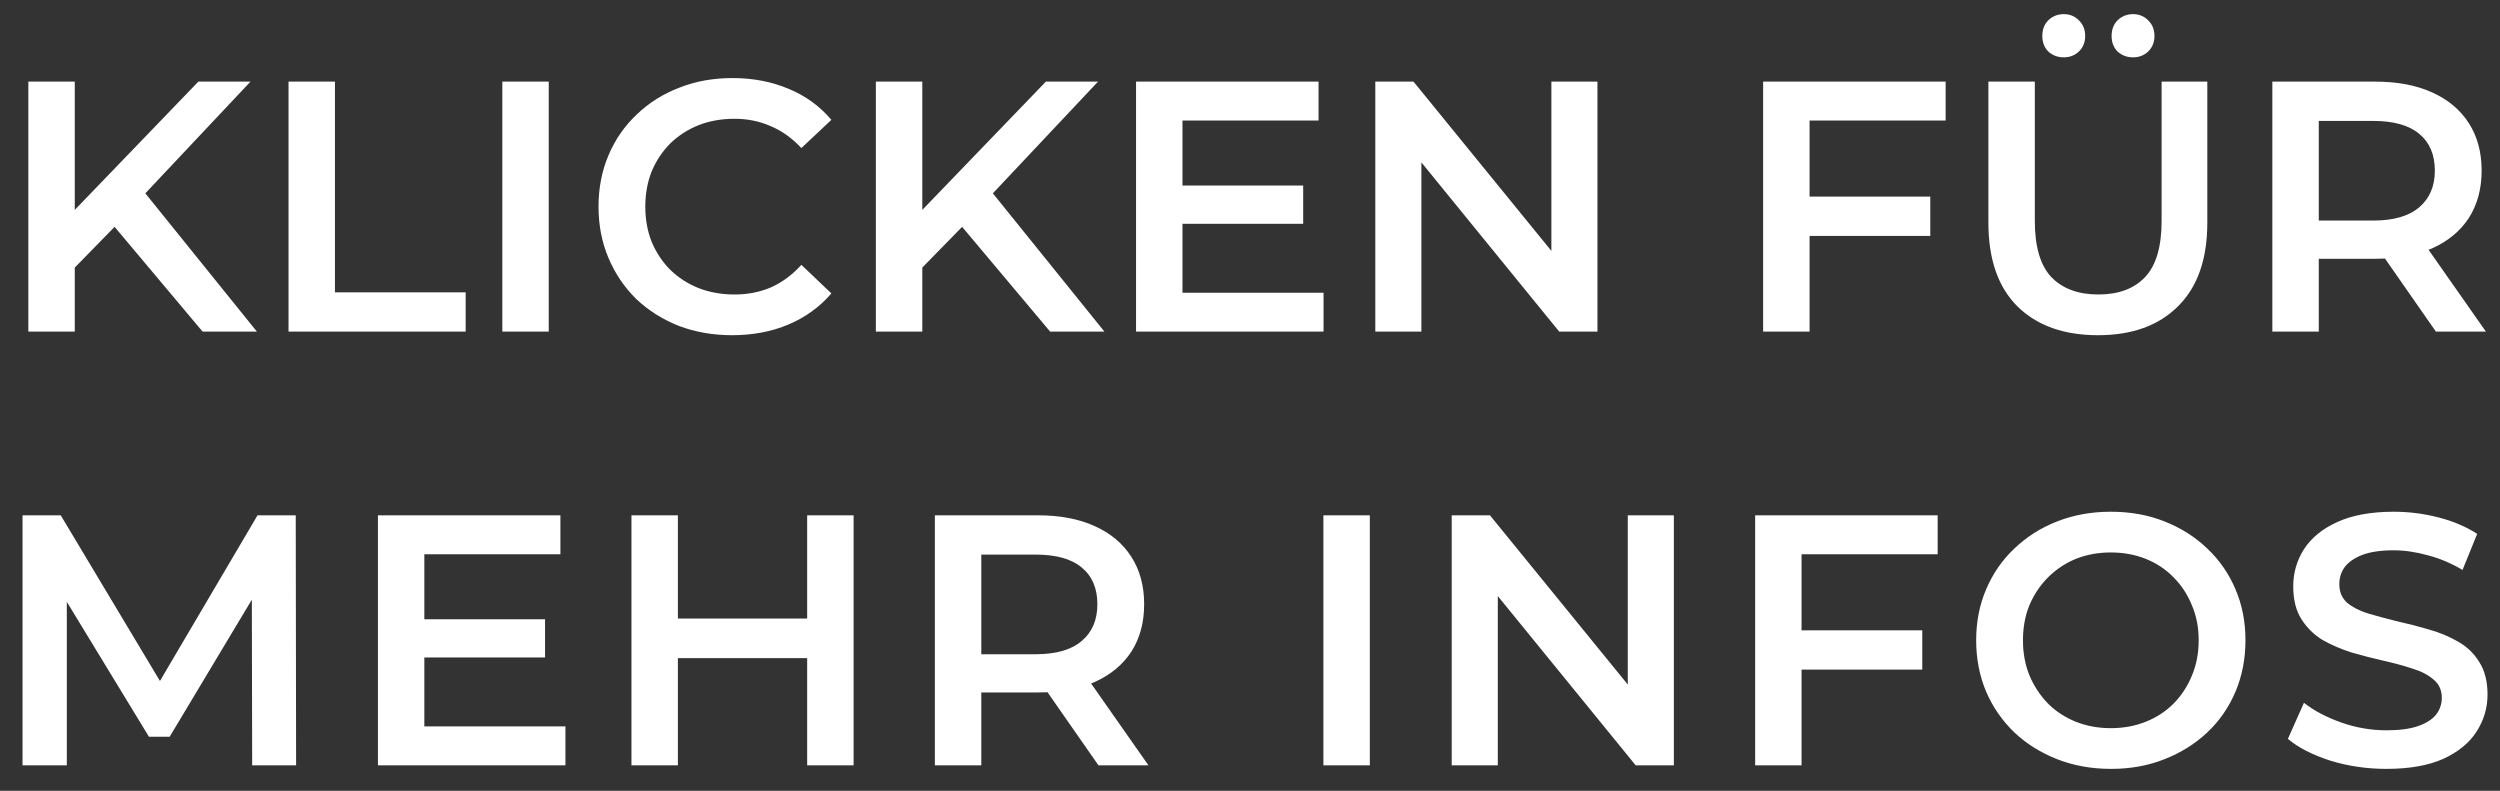 <svg width="98" height="31" viewBox="0 0 98 31" fill="none" xmlns="http://www.w3.org/2000/svg">
<rect x="0" y="0" width="98" height="31" fill="#333333" stroke="none"/>
<path d="M2.735 10.69L2.637 8.534L7.775 3.2H9.819L5.549 7.736L4.541 8.842L2.735 10.69ZM1.111 13V3.2H2.931V13H1.111ZM7.943 13L4.191 8.534L5.395 7.204L10.071 13H7.943ZM11.31 13V3.2H13.13V11.46H18.254V13H11.31ZM19.691 13V3.2H21.511V13H19.691ZM28.698 13.14C27.951 13.14 27.256 13.019 26.612 12.776C25.977 12.524 25.422 12.174 24.946 11.726C24.479 11.269 24.115 10.732 23.854 10.116C23.592 9.5 23.462 8.828 23.462 8.1C23.462 7.372 23.592 6.7 23.854 6.084C24.115 5.468 24.484 4.936 24.96 4.488C25.436 4.031 25.991 3.681 26.626 3.438C27.26 3.186 27.956 3.06 28.712 3.06C29.514 3.06 30.247 3.2 30.91 3.48C31.572 3.751 32.132 4.157 32.59 4.698L31.414 5.804C31.059 5.421 30.662 5.137 30.224 4.95C29.785 4.754 29.309 4.656 28.796 4.656C28.282 4.656 27.811 4.74 27.382 4.908C26.962 5.076 26.593 5.314 26.276 5.622C25.968 5.93 25.725 6.294 25.548 6.714C25.38 7.134 25.296 7.596 25.296 8.1C25.296 8.604 25.38 9.066 25.548 9.486C25.725 9.906 25.968 10.27 26.276 10.578C26.593 10.886 26.962 11.124 27.382 11.292C27.811 11.46 28.282 11.544 28.796 11.544C29.309 11.544 29.785 11.451 30.224 11.264C30.662 11.068 31.059 10.774 31.414 10.382L32.59 11.502C32.132 12.034 31.572 12.44 30.91 12.72C30.247 13 29.51 13.14 28.698 13.14ZM35.958 10.69L35.86 8.534L40.998 3.2H43.042L38.772 7.736L37.764 8.842L35.958 10.69ZM34.334 13V3.2H36.154V13H34.334ZM41.166 13L37.414 8.534L38.618 7.204L43.294 13H41.166ZM46.213 7.274H51.085V8.772H46.213V7.274ZM46.353 11.474H51.883V13H44.533V3.2H51.687V4.726H46.353V11.474ZM53.912 13V3.2H55.41L61.556 10.746H60.814V3.2H62.62V13H61.122L54.976 5.454H55.718V13H53.912ZM70.781 7.708H75.667V9.248H70.781V7.708ZM70.935 13H69.115V3.2H76.269V4.726H70.935V13ZM82.243 13.14C80.899 13.14 79.844 12.762 79.079 12.006C78.323 11.25 77.945 10.158 77.945 8.73V3.2H79.765V8.66C79.765 9.668 79.98 10.401 80.409 10.858C80.848 11.315 81.464 11.544 82.257 11.544C83.05 11.544 83.662 11.315 84.091 10.858C84.52 10.401 84.735 9.668 84.735 8.66V3.2H86.527V8.73C86.527 10.158 86.144 11.25 85.379 12.006C84.623 12.762 83.578 13.14 82.243 13.14ZM83.615 2.248C83.382 2.248 83.181 2.173 83.013 2.024C82.854 1.865 82.775 1.66 82.775 1.408C82.775 1.156 82.854 0.951 83.013 0.792C83.181 0.633 83.382 0.554 83.615 0.554C83.848 0.554 84.044 0.633 84.203 0.792C84.371 0.951 84.455 1.156 84.455 1.408C84.455 1.66 84.371 1.865 84.203 2.024C84.044 2.173 83.848 2.248 83.615 2.248ZM80.899 2.248C80.666 2.248 80.465 2.173 80.297 2.024C80.138 1.865 80.059 1.66 80.059 1.408C80.059 1.156 80.138 0.951 80.297 0.792C80.465 0.633 80.666 0.554 80.899 0.554C81.132 0.554 81.328 0.633 81.487 0.792C81.655 0.951 81.739 1.156 81.739 1.408C81.739 1.66 81.655 1.865 81.487 2.024C81.328 2.173 81.132 2.248 80.899 2.248ZM89.076 13V3.2H93.108C93.976 3.2 94.718 3.34 95.334 3.62C95.959 3.9 96.44 4.301 96.776 4.824C97.112 5.347 97.28 5.967 97.28 6.686C97.28 7.405 97.112 8.025 96.776 8.548C96.44 9.061 95.959 9.458 95.334 9.738C94.718 10.009 93.976 10.144 93.108 10.144H90.084L90.896 9.318V13H89.076ZM95.488 13L93.01 9.444H94.956L97.448 13H95.488ZM90.896 9.514L90.084 8.646H93.024C93.826 8.646 94.428 8.473 94.83 8.128C95.24 7.783 95.446 7.302 95.446 6.686C95.446 6.061 95.24 5.58 94.83 5.244C94.428 4.908 93.826 4.74 93.024 4.74H90.084L90.896 3.844V9.514ZM0.883 30V20.2H2.381L6.665 27.354H5.881L10.095 20.2H11.593L11.607 30H9.885L9.871 22.902H10.235L6.651 28.88H5.839L2.199 22.902H2.619V30H0.883ZM16.494 24.274H21.366V25.772H16.494V24.274ZM16.634 28.474H22.165V30H14.815V20.2H21.968V21.726H16.634V28.474ZM31.641 20.2H33.461V30H31.641V20.2ZM26.573 30H24.753V20.2H26.573V30ZM31.781 25.8H26.419V24.246H31.781V25.8ZM36.647 30V20.2H40.679C41.547 20.2 42.289 20.34 42.905 20.62C43.531 20.9 44.011 21.301 44.347 21.824C44.683 22.347 44.851 22.967 44.851 23.686C44.851 24.405 44.683 25.025 44.347 25.548C44.011 26.061 43.531 26.458 42.905 26.738C42.289 27.009 41.547 27.144 40.679 27.144H37.655L38.467 26.318V30H36.647ZM43.059 30L40.581 26.444H42.527L45.019 30H43.059ZM38.467 26.514L37.655 25.646H40.595C41.398 25.646 42 25.473 42.401 25.128C42.812 24.783 43.017 24.302 43.017 23.686C43.017 23.061 42.812 22.58 42.401 22.244C42 21.908 41.398 21.74 40.595 21.74H37.655L38.467 20.844V26.514ZM51.877 30V20.2H53.697V30H51.877ZM56.907 30V20.2H58.406L64.552 27.746H63.809V20.2H65.615V30H64.118L57.971 22.454H58.714V30H56.907ZM70.468 24.708H75.353V26.248H70.468V24.708ZM70.621 30H68.802V20.2H75.956V21.726H70.621V30ZM82.758 30.14C81.993 30.14 81.288 30.014 80.644 29.762C80 29.51 79.44 29.16 78.964 28.712C78.488 28.255 78.12 27.723 77.858 27.116C77.597 26.5 77.466 25.828 77.466 25.1C77.466 24.372 77.597 23.705 77.858 23.098C78.12 22.482 78.488 21.95 78.964 21.502C79.44 21.045 80 20.69 80.644 20.438C81.288 20.186 81.988 20.06 82.744 20.06C83.51 20.06 84.21 20.186 84.844 20.438C85.488 20.69 86.048 21.045 86.524 21.502C87 21.95 87.369 22.482 87.63 23.098C87.891 23.705 88.022 24.372 88.022 25.1C88.022 25.828 87.891 26.5 87.63 27.116C87.369 27.732 87 28.264 86.524 28.712C86.048 29.16 85.488 29.51 84.844 29.762C84.21 30.014 83.514 30.14 82.758 30.14ZM82.744 28.544C83.239 28.544 83.696 28.46 84.116 28.292C84.536 28.124 84.9 27.886 85.208 27.578C85.516 27.261 85.754 26.897 85.922 26.486C86.1 26.066 86.188 25.604 86.188 25.1C86.188 24.596 86.1 24.139 85.922 23.728C85.754 23.308 85.516 22.944 85.208 22.636C84.9 22.319 84.536 22.076 84.116 21.908C83.696 21.74 83.239 21.656 82.744 21.656C82.249 21.656 81.792 21.74 81.372 21.908C80.962 22.076 80.597 22.319 80.28 22.636C79.972 22.944 79.73 23.308 79.552 23.728C79.384 24.139 79.3 24.596 79.3 25.1C79.3 25.595 79.384 26.052 79.552 26.472C79.73 26.892 79.972 27.261 80.28 27.578C80.588 27.886 80.952 28.124 81.372 28.292C81.792 28.46 82.249 28.544 82.744 28.544ZM93.549 30.14C92.784 30.14 92.051 30.033 91.351 29.818C90.651 29.594 90.096 29.309 89.685 28.964L90.315 27.55C90.707 27.858 91.193 28.115 91.771 28.32C92.35 28.525 92.943 28.628 93.549 28.628C94.063 28.628 94.478 28.572 94.795 28.46C95.113 28.348 95.346 28.199 95.495 28.012C95.645 27.816 95.719 27.597 95.719 27.354C95.719 27.055 95.612 26.817 95.397 26.64C95.183 26.453 94.903 26.309 94.557 26.206C94.221 26.094 93.843 25.991 93.423 25.898C93.013 25.805 92.597 25.697 92.177 25.576C91.767 25.445 91.389 25.282 91.043 25.086C90.707 24.881 90.432 24.61 90.217 24.274C90.003 23.938 89.895 23.509 89.895 22.986C89.895 22.454 90.035 21.969 90.315 21.53C90.605 21.082 91.039 20.727 91.617 20.466C92.205 20.195 92.947 20.06 93.843 20.06C94.431 20.06 95.015 20.135 95.593 20.284C96.172 20.433 96.676 20.648 97.105 20.928L96.531 22.342C96.093 22.081 95.64 21.889 95.173 21.768C94.707 21.637 94.259 21.572 93.829 21.572C93.325 21.572 92.915 21.633 92.597 21.754C92.289 21.875 92.061 22.034 91.911 22.23C91.771 22.426 91.701 22.65 91.701 22.902C91.701 23.201 91.804 23.443 92.009 23.63C92.224 23.807 92.499 23.947 92.835 24.05C93.181 24.153 93.563 24.255 93.983 24.358C94.403 24.451 94.819 24.559 95.229 24.68C95.649 24.801 96.027 24.96 96.363 25.156C96.709 25.352 96.984 25.618 97.189 25.954C97.404 26.29 97.511 26.715 97.511 27.228C97.511 27.751 97.367 28.236 97.077 28.684C96.797 29.123 96.363 29.477 95.775 29.748C95.187 30.009 94.445 30.14 93.549 30.14Z" fill="white"/>
</svg>
